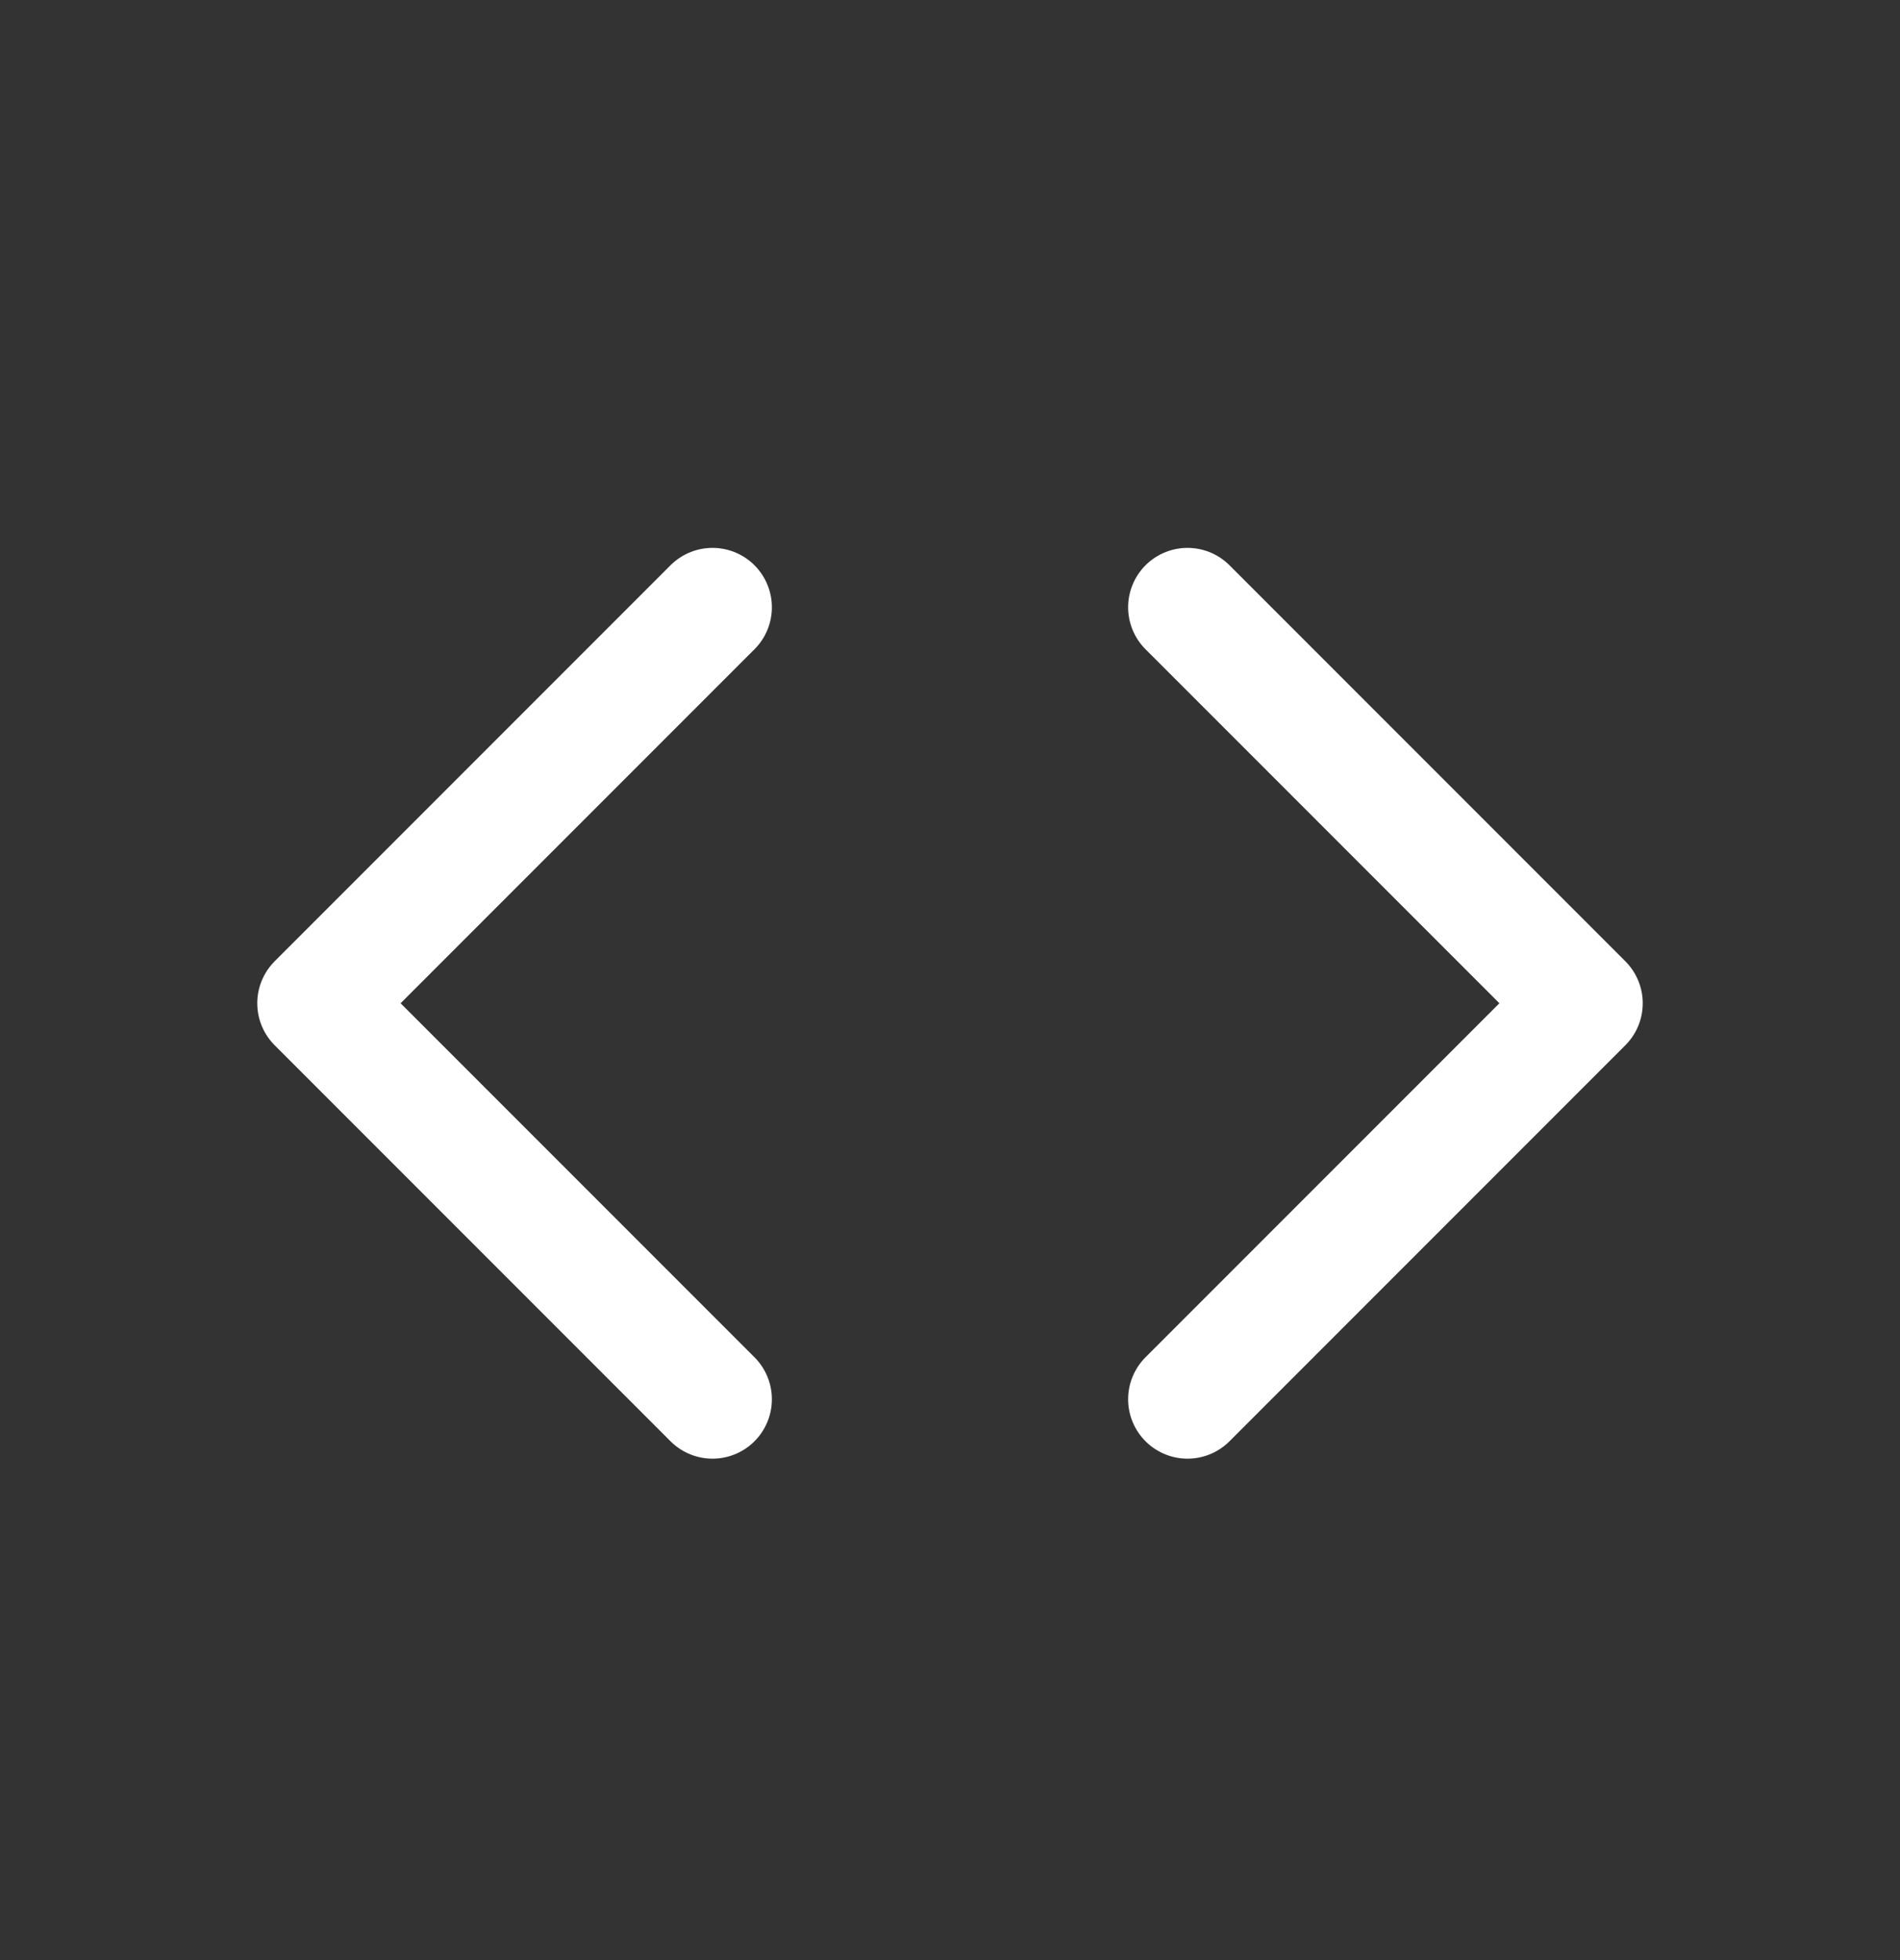 <svg width="32" height="33" viewBox="0 0 32 33" fill="none" xmlns="http://www.w3.org/2000/svg">
<rect x="0" y="0" width="32" height="33" fill="#333333" stroke="none"/>
<path d="M20 10.224L26.667 16.891L20 23.558M12 23.558L5.333 16.891L12 10.224" stroke="white" stroke-width="2" stroke-linecap="round" stroke-linejoin="round"/>
</svg>
